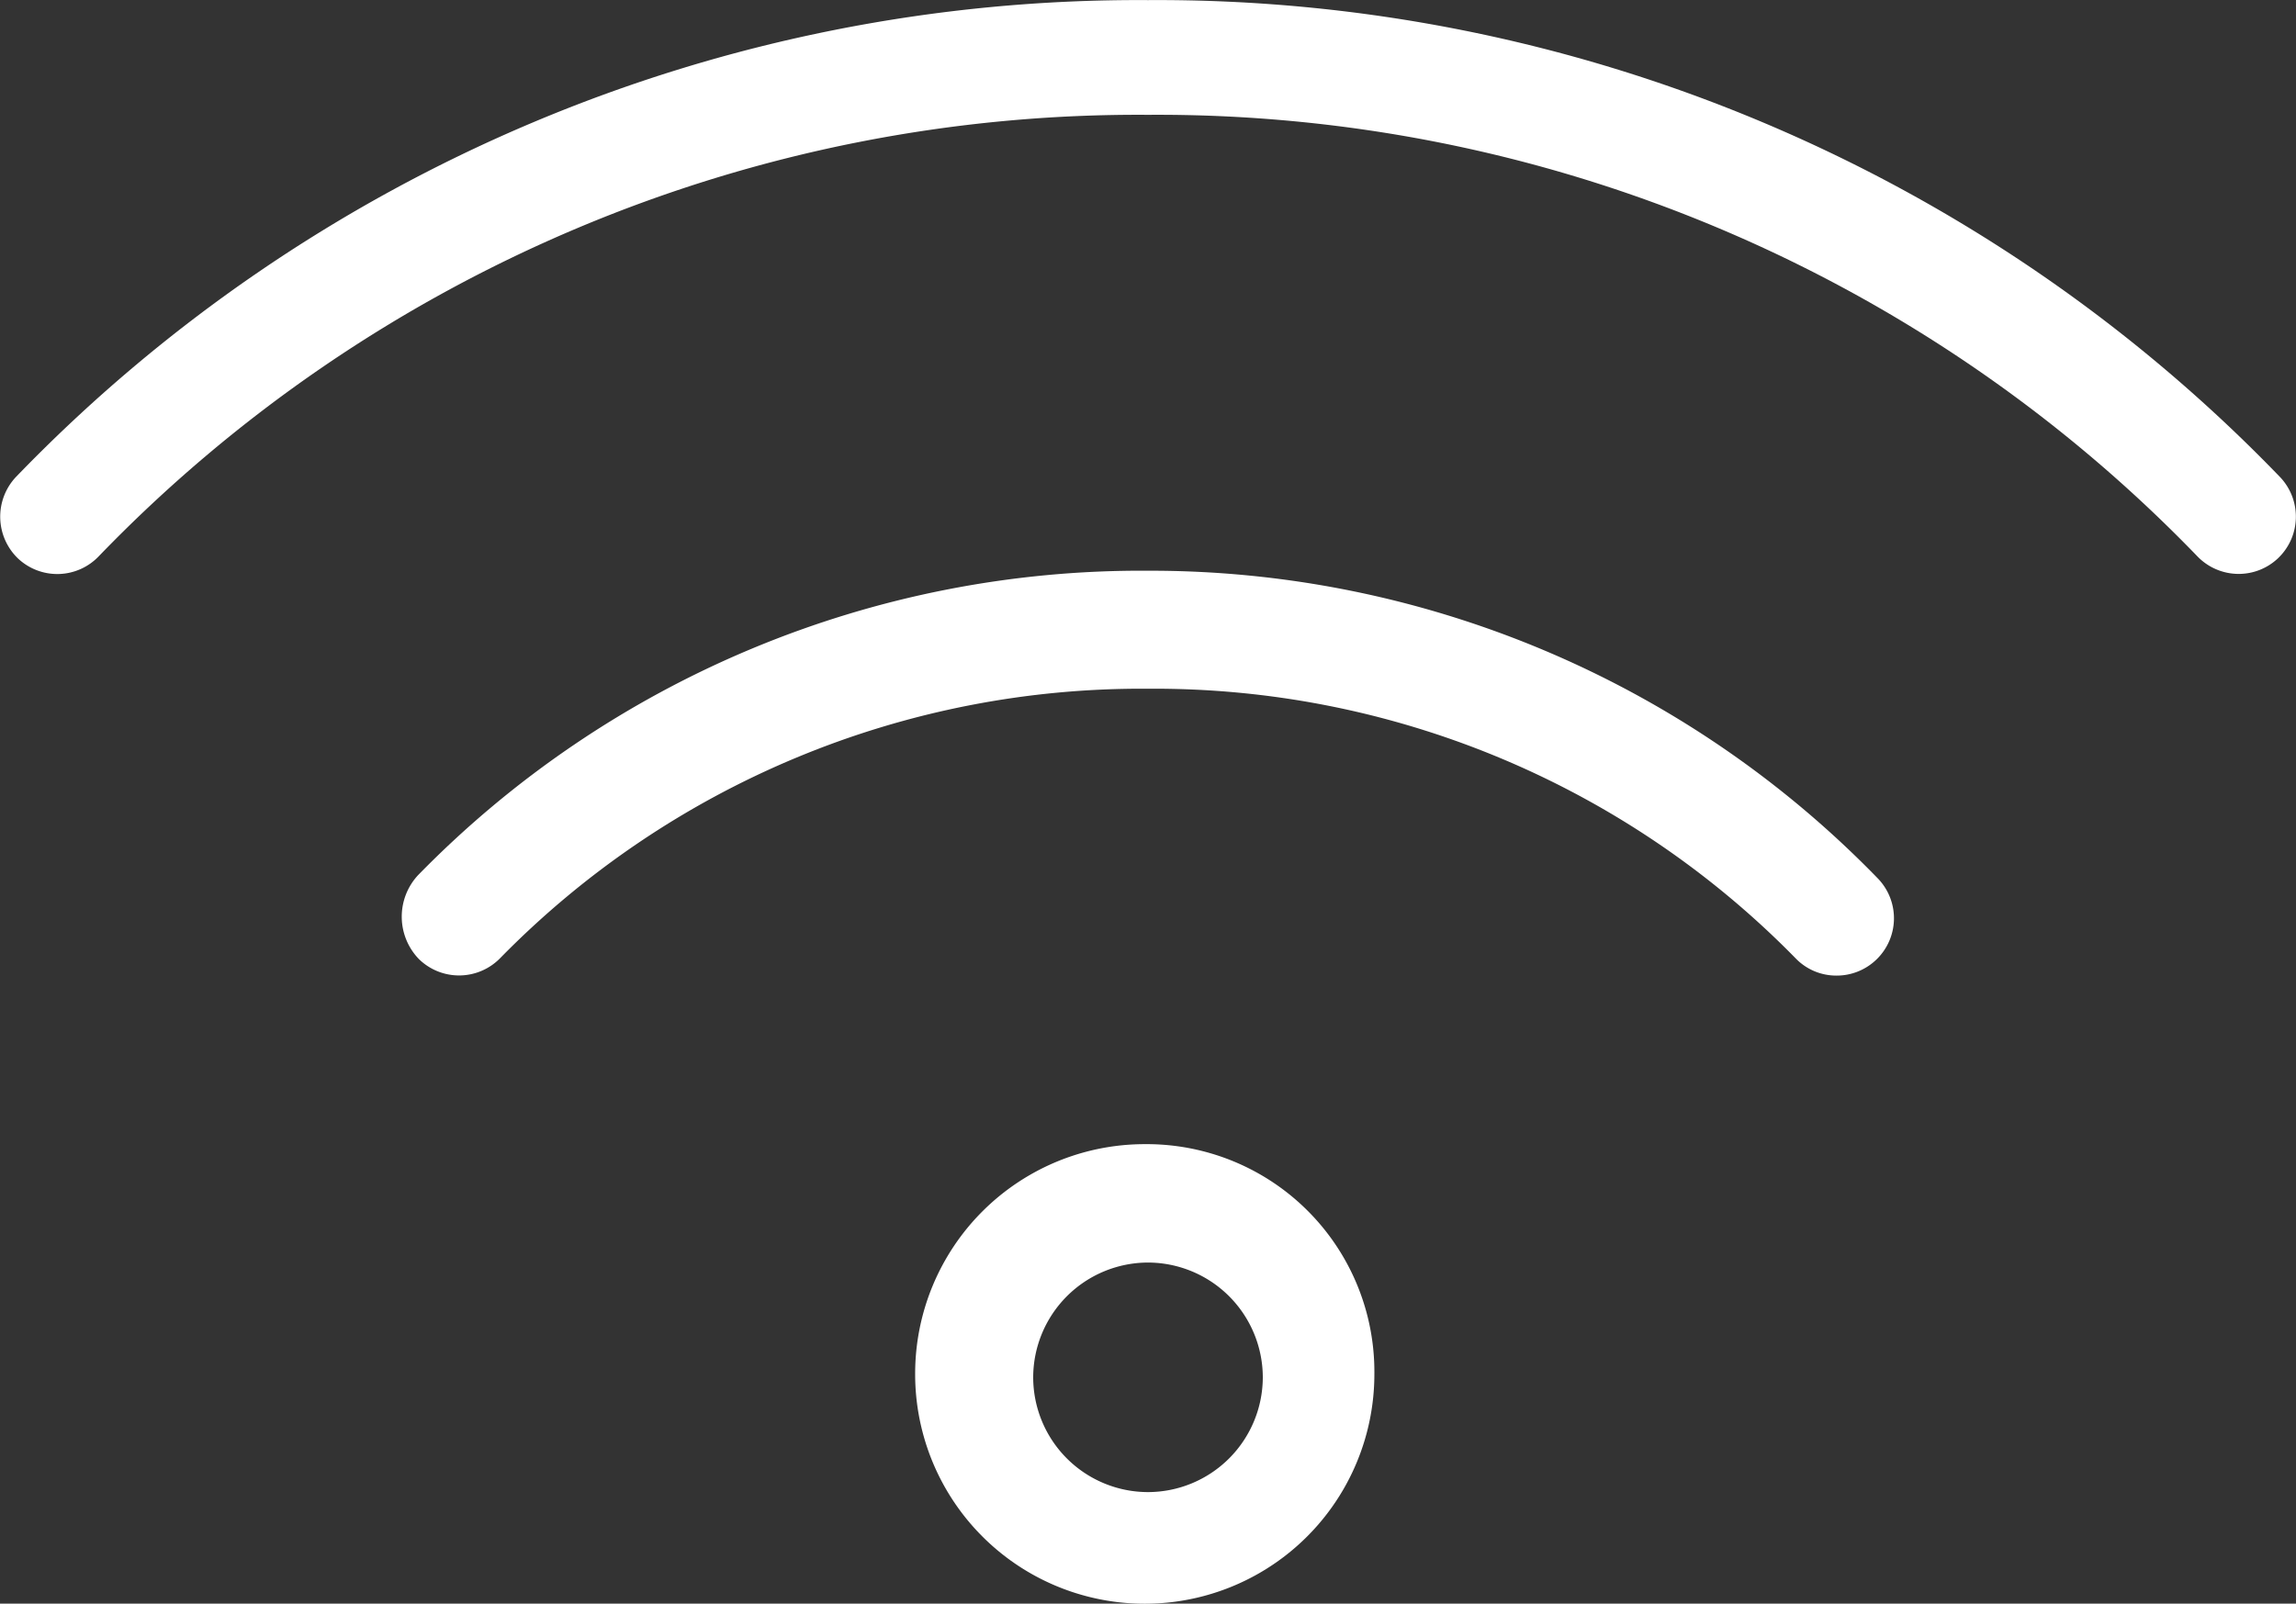 <svg xmlns="http://www.w3.org/2000/svg" width="23.749" height="16.592" viewBox="0 0 23.749 16.592">
  <rect x="0" y="0" width="23.749" height="16.592" fill="#333333" stroke="none"/>
  <path id="Path_4166" data-name="Path 4166" d="M11.712-10.5A16.128,16.128,0,0,0,0-15.437,16.128,16.128,0,0,0-11.712-10.5a.6.6,0,0,0,.023.839.593.593,0,0,0,.838-.023A14.937,14.937,0,0,1,0-14.25,14.946,14.946,0,0,1,10.851-9.686a.593.593,0,0,0,.43.186.591.591,0,0,0,.408-.162A.594.594,0,0,0,11.712-10.5ZM0-9.533A10.455,10.455,0,0,0-7.548-6.385a.631.631,0,0,0,.007.87.594.594,0,0,0,.84-.009A9.284,9.284,0,0,1,0-8.312a9.282,9.282,0,0,1,6.7,2.79.583.583,0,0,0,.423.178.591.591,0,0,0,.415-.169.593.593,0,0,0,.009-.839A10.484,10.484,0,0,0,0-9.533ZM-.033-3.6A2.375,2.375,0,0,0-2.408-1.221,2.375,2.375,0,0,0-.033,1.155,2.375,2.375,0,0,0,2.342-1.221,2.355,2.355,0,0,0-.033-3.6ZM0,0A1.189,1.189,0,0,1-1.187-1.187,1.19,1.19,0,0,1,0-2.375,1.19,1.19,0,0,1,1.188-1.187,1.19,1.19,0,0,1,0,0Z" transform="translate(11.874 15.438)" fill="#fff"/>
</svg>
